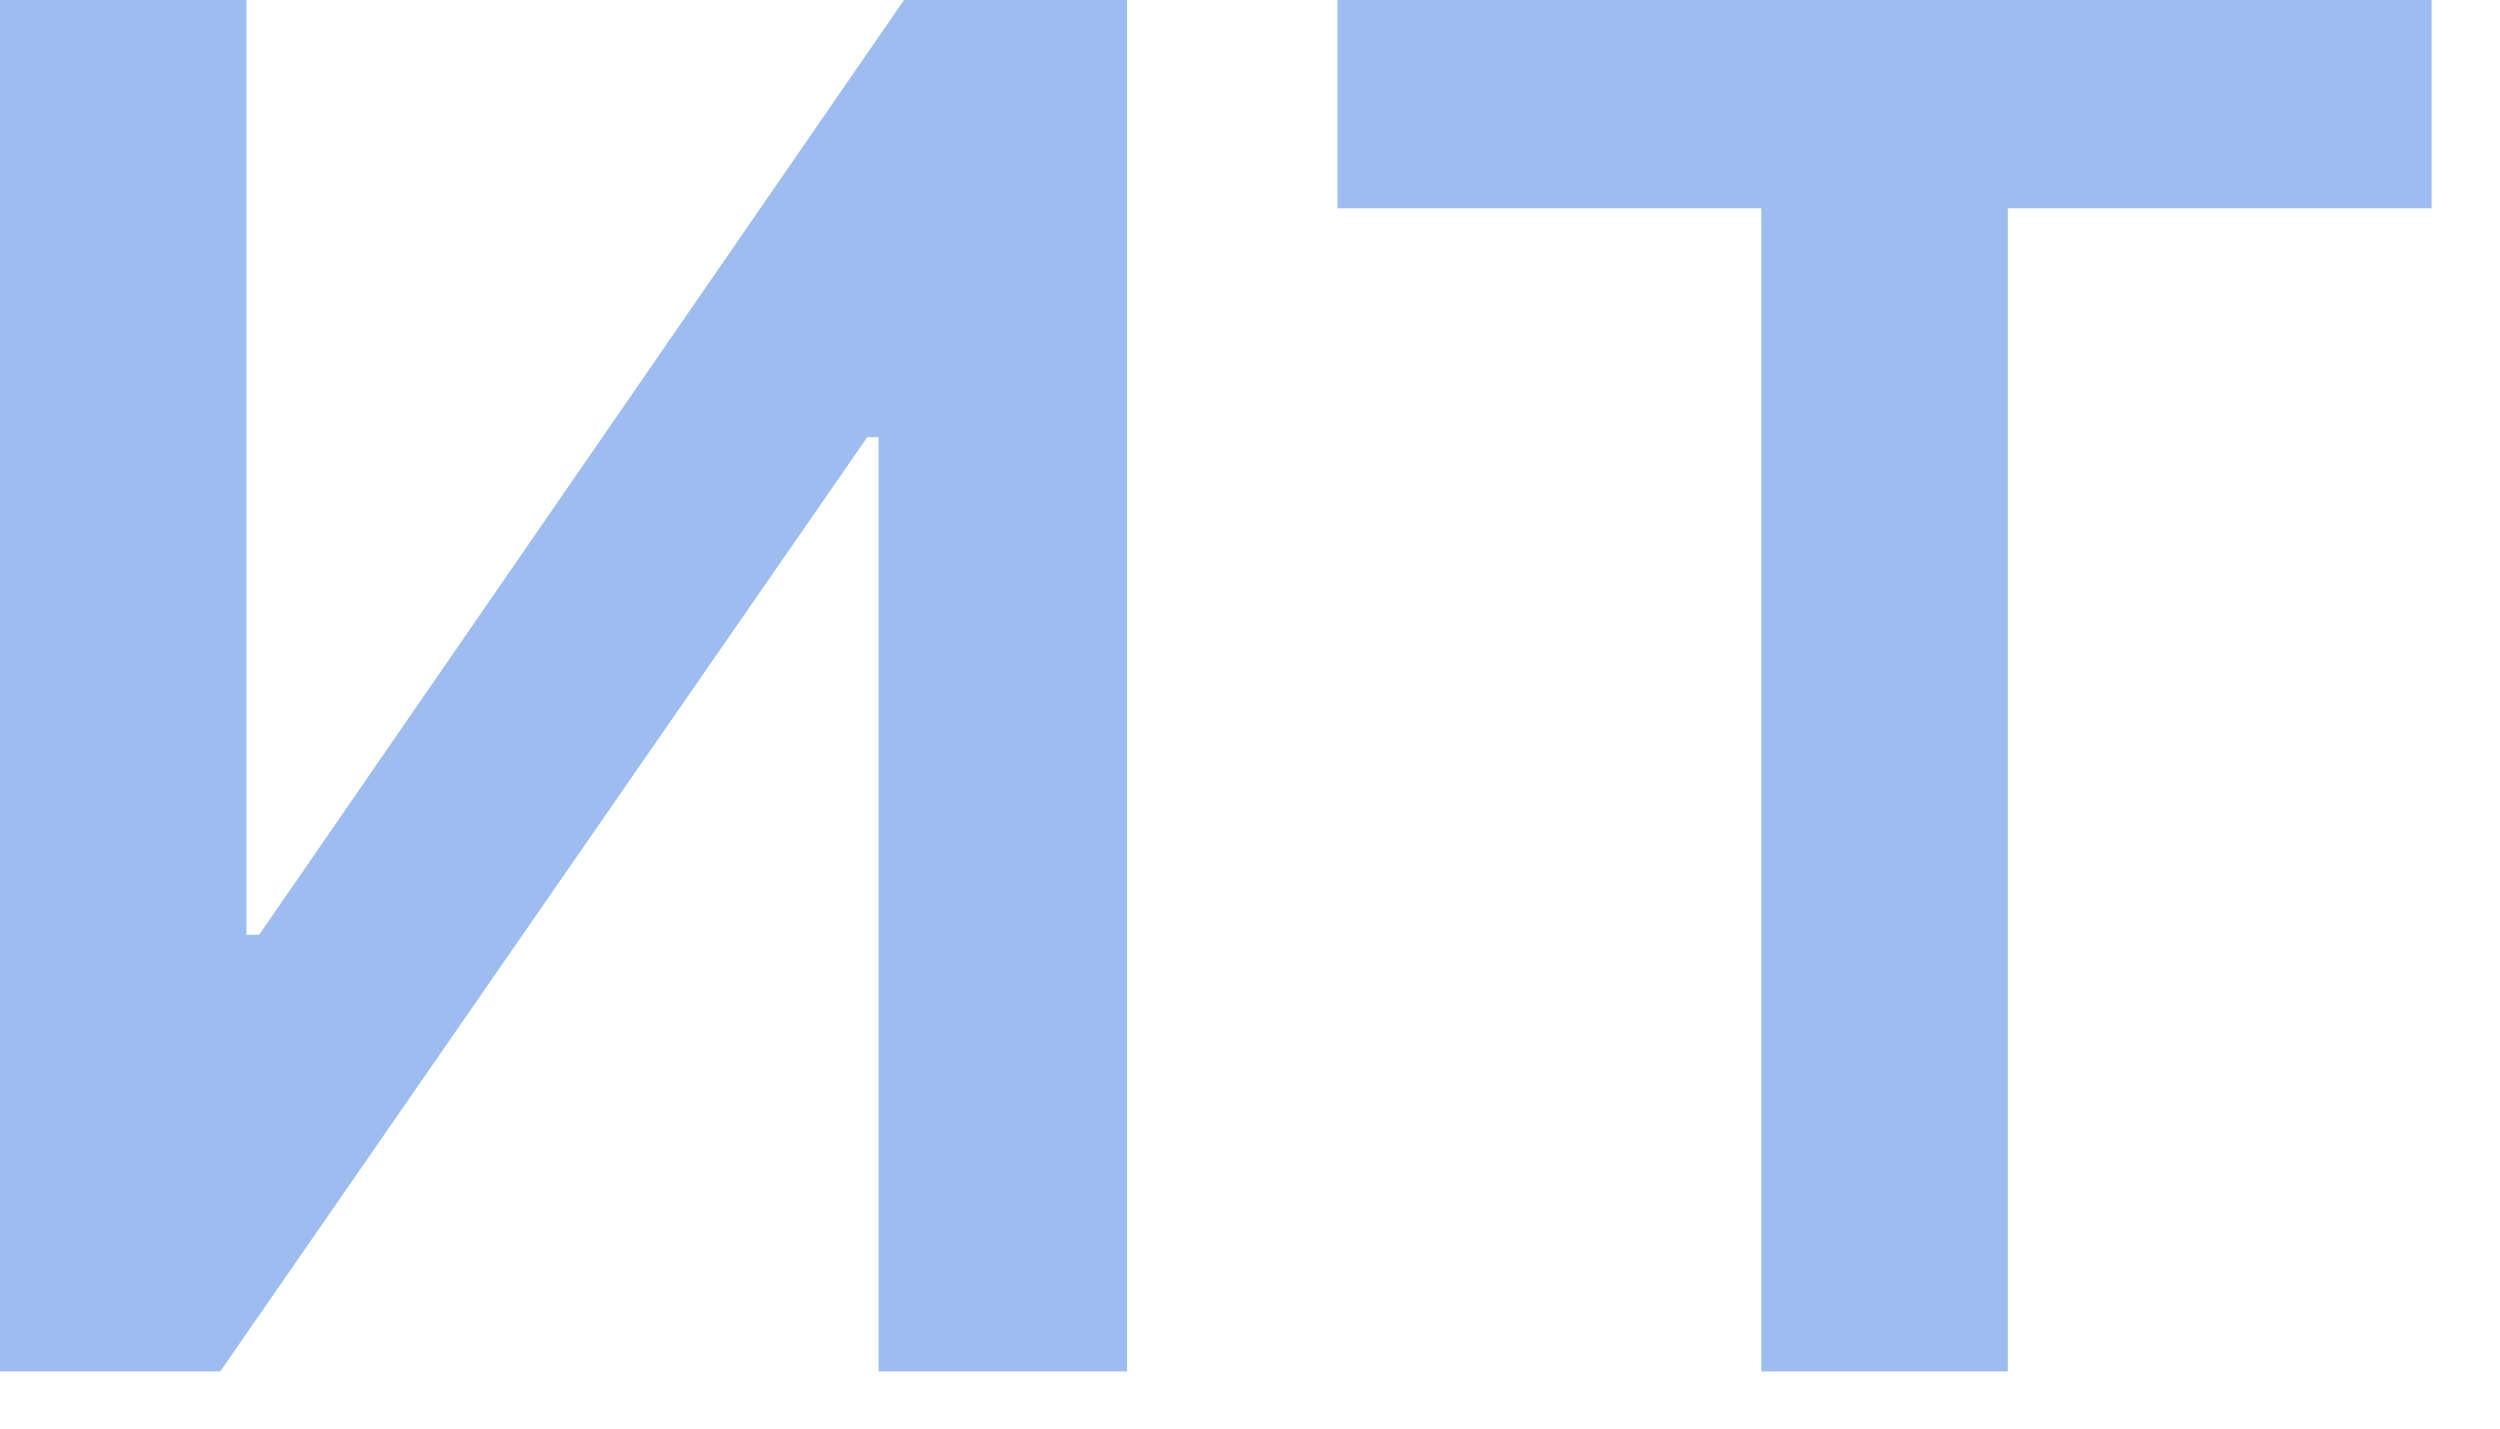<?xml version="1.0" encoding="UTF-8"?> <svg xmlns="http://www.w3.org/2000/svg" width="28" height="16" viewBox="0 0 28 16" fill="none"><path d="M0 0H2.76V10.47H2.902L10.125 0H12.623V15.36H9.84V4.897H9.713L2.467 15.36H0V0Z" fill="#9DBDF1"></path><path d="M14.979 2.333V0H27.234V2.333H22.487V15.36H19.727V2.333H14.979Z" fill="#9DBDF1"></path></svg> 